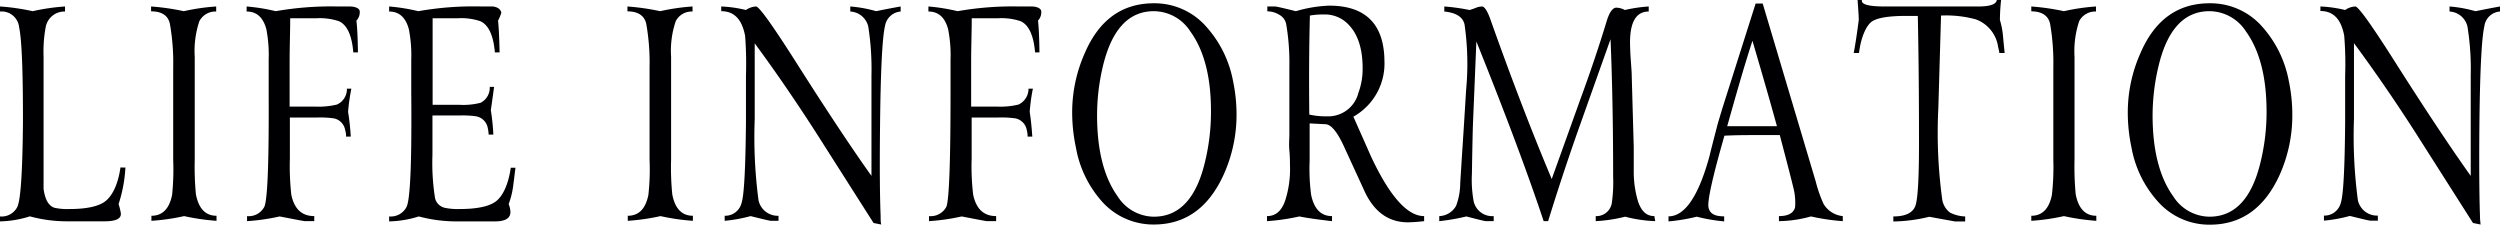 <svg xmlns="http://www.w3.org/2000/svg" viewBox="0 0 297.2 26.71"><defs><style>.cls-1{fill:#000003;}</style></defs><g id="レイヤー_2" data-name="レイヤー 2"><g id="レイヤー_1-2" data-name="レイヤー 1"><path class="cls-1" d="M14.91,19.92a16.86,16.86,0,0,1-.81,4.34,8.1,8.1,0,0,1,.25,1c.14.7-.5,1.05-1.93,1.05H8a16.82,16.82,0,0,1-4.45-.59A12.61,12.61,0,0,1,0,26.32v-.59A2.09,2.09,0,0,0,2.06,24.6q.6-1.26.67-10.23c0-5.87-.13-9.58-.46-11.15A2.09,2.09,0,0,0,0,1.37V.77a25.9,25.9,0,0,1,3.88.56A25.19,25.19,0,0,1,7.73.77v.6A2.26,2.26,0,0,0,5.42,3.29a15.77,15.77,0,0,0-.24,3.4V19.53q0,2.59,0,2.91c.17,1.3.61,2.06,1.33,2.27a7.26,7.26,0,0,0,1.71.14c2.07,0,3.51-.31,4.32-.94s1.5-2,1.78-4Z"/><path class="cls-1" d="M25.7.77v.6a2.15,2.15,0,0,0-2,1.15,11.17,11.17,0,0,0-.55,4.24V19a34.3,34.3,0,0,0,.14,4.1c.33,1.7,1.14,2.55,2.45,2.55v.6a25.91,25.91,0,0,1-3.85-.56,25.14,25.14,0,0,1-3.89.56v-.6c1.31,0,2.13-.83,2.46-2.48A29.44,29.44,0,0,0,20.59,19V8a26.37,26.37,0,0,0-.39-5.15c-.21-1-.95-1.5-2.24-1.5V.77a28,28,0,0,1,3.89.56A25.19,25.19,0,0,1,25.7.77Z"/><path class="cls-1" d="M42.76,1.29a1.44,1.44,0,0,1-.39,1.16q.15,1.23.18,3.78H42c-.16-2-.73-3.27-1.71-3.71a7.17,7.17,0,0,0-2.66-.35H34.5c0,1.61-.07,3.34-.07,5.18,0,1.68,0,3.45,0,5.32h3a9.15,9.15,0,0,0,2.62-.24,2,2,0,0,0,1.19-1.89h.53a23,23,0,0,0-.39,2.76,28,28,0,0,1,.32,2.94h-.56a2.52,2.52,0,0,0-.11-.79,1.69,1.69,0,0,0-1.36-1.38,11.62,11.62,0,0,0-2-.1H34.46c0,1.09,0,2.72,0,4.88a30.62,30.62,0,0,0,.17,4.29q.52,2.55,2.73,2.55v.6H36.25c-.09,0-1.11-.19-3-.56a25,25,0,0,1-3.88.56v-.6a2.08,2.08,0,0,0,2.06-1.12Q32,23.24,31.94,11V7.1a16.17,16.17,0,0,0-.27-3.6c-.37-1.42-1.15-2.13-2.35-2.13V.77a22.51,22.51,0,0,1,3.46.56A37.73,37.73,0,0,1,40.06.77h1.47C42.28.77,42.69,1,42.76,1.29Z"/><path class="cls-1" d="M59.6,1.51a5.51,5.51,0,0,1-.39.94q.13,1.26.18,3.78h-.56c-.17-2-.74-3.27-1.73-3.71a7.16,7.16,0,0,0-2.67-.35h-3q0,5.15,0,10.29h3.18a8.28,8.28,0,0,0,2.52-.24,2,2,0,0,0,1.09-1.89h.52c-.12.84-.24,1.76-.39,2.76A26.78,26.78,0,0,1,58.65,16h-.56a4.24,4.24,0,0,0-.1-.76,1.72,1.72,0,0,0-1.37-1.41,11.23,11.23,0,0,0-2-.1H51.41V18.4a26.63,26.63,0,0,0,.31,5.16,1.54,1.54,0,0,0,1.18,1.15,7.46,7.46,0,0,0,1.7.14c2.09,0,3.54-.3,4.35-.91s1.49-2,1.77-4h.56L61,22.16a9.73,9.73,0,0,1-.53,2.1,2.74,2.74,0,0,1,.21.94c0,.75-.62,1.12-1.85,1.12H54.31a17.35,17.35,0,0,1-4.52-.59,12.61,12.61,0,0,1-3.53.59v-.59a2.11,2.11,0,0,0,2.07-1.13Q49,23.28,48.89,11V7.11a16.11,16.11,0,0,0-.28-3.61c-.37-1.42-1.15-2.13-2.35-2.13V.77a22.75,22.75,0,0,1,3.47.56A37.62,37.62,0,0,1,57.21.77h1.37C59.16.84,59.5,1.08,59.6,1.51Z"/><path class="cls-1" d="M82.33.77v.6a2.13,2.13,0,0,0-2,1.15,11,11,0,0,0-.55,4.24V19a32.14,32.14,0,0,0,.14,4.1c.32,1.7,1.14,2.55,2.45,2.55v.6a25.91,25.91,0,0,1-3.85-.56,25.31,25.31,0,0,1-3.89.56v-.6c1.31,0,2.12-.83,2.45-2.48A27.32,27.32,0,0,0,77.22,19V8a26.37,26.37,0,0,0-.39-5.15c-.21-1-1-1.5-2.24-1.5V.77a28.17,28.17,0,0,1,3.89.56A25,25,0,0,1,82.33.77Z"/><path class="cls-1" d="M107.07.77v.6a2.05,2.05,0,0,0-1.86,1.71q-.49,2.1-.59,11.87-.08,7,.07,10.74c0,.4,0,.74.07,1l-.91-.18L97,15.75q-3.63-5.65-7.28-10.6v9a57,57,0,0,0,.45,9.64,2.33,2.33,0,0,0,2.38,1.86v.6h-.91c-.12,0-.92-.19-2.41-.56a17.76,17.76,0,0,1-3.08.56v-.6a2,2,0,0,0,2-1.5c.3-.84.48-4.07.53-9.66,0-1,0-2.83,0-5.47a44.59,44.59,0,0,0-.1-4.75c-.38-2-1.32-2.94-2.84-2.94V.77a14.93,14.93,0,0,1,2.94.42A2.29,2.29,0,0,1,89.88.77q.56,0,5.08,7.14,5.21,8.19,8.64,13V8.93a32.64,32.64,0,0,0-.38-5.78,2.32,2.32,0,0,0-2.14-1.78V.77a15.57,15.57,0,0,1,3.08.56C104.81,1.19,105.78,1,107.07.77Z"/><path class="cls-1" d="M123.78,1.29a1.46,1.46,0,0,1-.38,1.16c.09.82.15,2.08.17,3.78h-.52c-.17-2-.74-3.27-1.72-3.71a7.14,7.14,0,0,0-2.66-.35h-3.15c0,1.61-.07,3.34-.07,5.18,0,1.68,0,3.45,0,5.32h3a9.28,9.28,0,0,0,2.63-.24,2.07,2.07,0,0,0,1.19-1.89h.52a21.5,21.5,0,0,0-.38,2.76c.11.65.22,1.63.31,2.94h-.56a2.72,2.72,0,0,0-.1-.79,1.71,1.71,0,0,0-1.37-1.38,11.62,11.62,0,0,0-2-.1h-3.18c0,1.09,0,2.72,0,4.88a28.42,28.42,0,0,0,.18,4.29q.53,2.55,2.73,2.55v.6h-1.09c-.09,0-1.11-.19-3-.56a25.31,25.31,0,0,1-3.89.56v-.6a2.11,2.11,0,0,0,2.07-1.12Q113,23.24,113,11V7.1a16,16,0,0,0-.28-3.6c-.37-1.42-1.15-2.13-2.35-2.13V.77a22.75,22.75,0,0,1,3.47.56,37.58,37.58,0,0,1,7.28-.56h1.47C123.3.77,123.71,1,123.78,1.29Z"/><path class="cls-1" d="M146.58,9.61a19.48,19.48,0,0,1,.42,4,17.25,17.25,0,0,1-1.54,7.17q-2.69,5.91-8.29,5.91a8.17,8.17,0,0,1-6.26-2.84,13,13,0,0,1-3-6.29,20.12,20.12,0,0,1-.45-4.16,17.32,17.32,0,0,1,1.5-7.09Q131.51.39,137.17.39a8.18,8.18,0,0,1,6.3,2.86A13.31,13.31,0,0,1,146.58,9.61Zm-5.07-5.87a5.2,5.2,0,0,0-4.34-2.41q-4.54,0-6.09,6.68a25.3,25.3,0,0,0-.66,5.69q0,6.23,2.45,9.65a5.16,5.16,0,0,0,4.3,2.41q4.59,0,6.12-6.68a25,25,0,0,0,.67-5.69Q144,7.17,141.51,3.74Z"/><path class="cls-1" d="M169.3,25.69v.6a19,19,0,0,1-1.92.14c-2.34,0-4.08-1.28-5.22-3.82l-2.38-5.18c-.79-1.73-1.52-2.61-2.17-2.66l-1.92-.1c0,1,0,2.47,0,4.41a23.5,23.5,0,0,0,.18,4.09c.35,1.68,1.17,2.52,2.48,2.52v.6c-1.68-.19-3-.38-3.88-.56a25.19,25.19,0,0,1-3.85.56v-.6c1.06,0,1.79-.65,2.21-2a12.14,12.14,0,0,0,.52-4.09c0-.35,0-.93-.07-1.72s0-1.4,0-1.82V8a27.33,27.33,0,0,0-.38-5.15,1.63,1.63,0,0,0-.83-1.1,2.7,2.7,0,0,0-1.41-.4V.77h.91c.16,0,1,.19,2.48.56A16.23,16.23,0,0,1,158,.67c3.59,0,5.72,1.5,6.37,4.51a9.93,9.93,0,0,1,.21,2,7.24,7.24,0,0,1-3.69,6.69L163,18.63Q166.32,25.7,169.3,25.69Zm-9-22.78a3.86,3.86,0,0,0-2.89-1.19,9.14,9.14,0,0,0-1.69.13c-.09,3.48-.12,7.4-.07,11.77a9.11,9.11,0,0,0,2.15.21,3.69,3.69,0,0,0,3.69-2.8,8.21,8.21,0,0,0,.5-2.87C162,5.8,161.42,4.05,160.3,2.91Z"/><path class="cls-1" d="M196,.77v.6q-2.44,0-2.2,4.44c0,.63.1,1.58.17,2.84l.25,8.85v2.94a12.18,12.18,0,0,0,.52,3.54c.4,1.14,1,1.71,1.93,1.71l.1.6a16.24,16.24,0,0,1-3.57-.53,18.19,18.19,0,0,1-3.5.53l0-.6A1.85,1.85,0,0,0,191.63,24a17.28,17.28,0,0,0,.14-3q0-9-.31-16.34L187.64,15.4q-1.89,5.35-3.6,10.89h-.53q-2.79-8.4-8-21.36l-.39,9.45q-.06,1.3-.14,6.27a14.29,14.29,0,0,0,.21,3.29,2.26,2.26,0,0,0,2.38,1.75v.6h-.91c-.14,0-.92-.19-2.34-.56a24.42,24.42,0,0,1-3.22.56v-.6a2.39,2.39,0,0,0,2-1.22,7.73,7.73,0,0,0,.49-2.56c0-.28.09-1.43.21-3.46q.18-2.6.49-7.74a32.84,32.84,0,0,0-.18-7.77c-.18-.91-1-1.43-2.41-1.57V.77a23.73,23.73,0,0,1,3,.42,6.41,6.41,0,0,0,.7-.24,2.16,2.16,0,0,1,.77-.18c.3,0,.64.5,1,1.51q3.79,10.67,7.3,19l3.35-9.33Q189.64,7,191,2.52c.33-1.07.71-1.61,1.16-1.61a2.24,2.24,0,0,1,1,.28A17.77,17.77,0,0,1,196,.77Z"/><path class="cls-1" d="M219.07,25.69v.6a25.13,25.13,0,0,1-3.78-.56,14.76,14.76,0,0,1-3.81.56v-.6c1.09,0,1.74-.35,1.92-1.05a7.16,7.16,0,0,0-.24-2.46c-.1-.45-.62-2.48-1.58-6.12l-3.18,0c-.77,0-1.9,0-3.4.07-1.42,4.95-2.05,7.79-1.89,8.54s.76,1.05,1.86,1.05v.6a20.63,20.63,0,0,1-3.26-.56,21.85,21.85,0,0,1-3.36.56v-.6q2.91,0,4.87-7.14c.21-.89.55-2.19,1-3.92l.49-1.64,4-12.6h.84l6.3,21.14a15.41,15.41,0,0,0,.94,2.69A3,3,0,0,0,219.07,25.69ZM211.24,15q-.92-3.39-2.91-10.15c-1.05,3.22-2,6.61-3,10.15h5.91Z"/><path class="cls-1" d="M237.89,0a23.14,23.14,0,0,0-.14,2.38,9.58,9.58,0,0,1,.38,2.07l.18,1.85h-.63c0-.16-.07-.4-.14-.7a4.1,4.1,0,0,0-2.63-3.29,13.29,13.29,0,0,0-4.16-.46l-.32,11a58.51,58.51,0,0,0,.46,10.85,2.41,2.41,0,0,0,.94,1.58,4.27,4.27,0,0,0,1.79.45v.6h-1.19l-3.08-.56a19.06,19.06,0,0,1-4.27.56l0-.6c1.45,0,2.33-.43,2.63-1.29s.44-3.63.42-8.3q0-7.35-.14-14.25h-1.37c-2.1,0-3.46.23-4.09.67S221.24,4.32,221,6.3h-.63c.17-.86.37-2.17.6-3.92,0-.56-.07-1.35-.14-2.38h.52c-.14.51.76.77,2.7.77h11.13c1.4,0,2.13-.26,2.2-.77Z"/><path class="cls-1" d="M249.17.77v.6a2.15,2.15,0,0,0-2,1.15,11.38,11.38,0,0,0-.55,4.24V19a34.3,34.3,0,0,0,.14,4.1c.33,1.7,1.15,2.55,2.45,2.55v.6a25.91,25.91,0,0,1-3.85-.56,25,25,0,0,1-3.88.56v-.6c1.3,0,2.12-.83,2.45-2.48a29.44,29.44,0,0,0,.17-4.17V8a27.33,27.33,0,0,0-.38-5.15c-.21-1-1-1.5-2.24-1.5V.77a28.1,28.1,0,0,1,3.88.56A25.19,25.19,0,0,1,249.17.77Z"/><path class="cls-1" d="M272.09,9.61a19.48,19.48,0,0,1,.42,4A17.25,17.25,0,0,1,271,20.8q-2.69,5.91-8.29,5.91a8.17,8.17,0,0,1-6.26-2.84,13,13,0,0,1-3.05-6.29,20.12,20.12,0,0,1-.45-4.16,17.32,17.32,0,0,1,1.5-7.09Q257,.39,262.68.39A8.18,8.18,0,0,1,269,3.25,13.31,13.31,0,0,1,272.09,9.61ZM267,3.74a5.2,5.2,0,0,0-4.34-2.41q-4.55,0-6.09,6.68a25.32,25.32,0,0,0-.67,5.69q0,6.23,2.46,9.65a5.16,5.16,0,0,0,4.3,2.41q4.59,0,6.12-6.68a25,25,0,0,0,.67-5.69Q269.47,7.17,267,3.74Z"/><path class="cls-1" d="M297.2.77v.6a2,2,0,0,0-1.85,1.71q-.5,2.1-.6,11.87-.06,7,.07,10.74c0,.4.05.74.07,1l-.9-.18-6.86-10.78q-3.63-5.65-7.29-10.6v9a57.77,57.77,0,0,0,.46,9.64,2.33,2.33,0,0,0,2.38,1.86v.6h-.91c-.12,0-.92-.19-2.42-.56a17.59,17.59,0,0,1-3.08.56v-.6a2,2,0,0,0,2-1.5c.3-.84.48-4.07.52-9.66,0-1,0-2.83,0-5.47a40.8,40.8,0,0,0-.11-4.75c-.37-2-1.31-2.94-2.83-2.94V.77a15,15,0,0,1,2.94.42A2.29,2.29,0,0,1,280,.77q.56,0,5.07,7.14,5.22,8.19,8.65,13V8.93a31.5,31.5,0,0,0-.39-5.78,2.31,2.31,0,0,0-2.13-1.78V.77a15.7,15.7,0,0,1,3.08.56C295,1.19,295.92,1,297.2.77Z"/></g></g></svg>